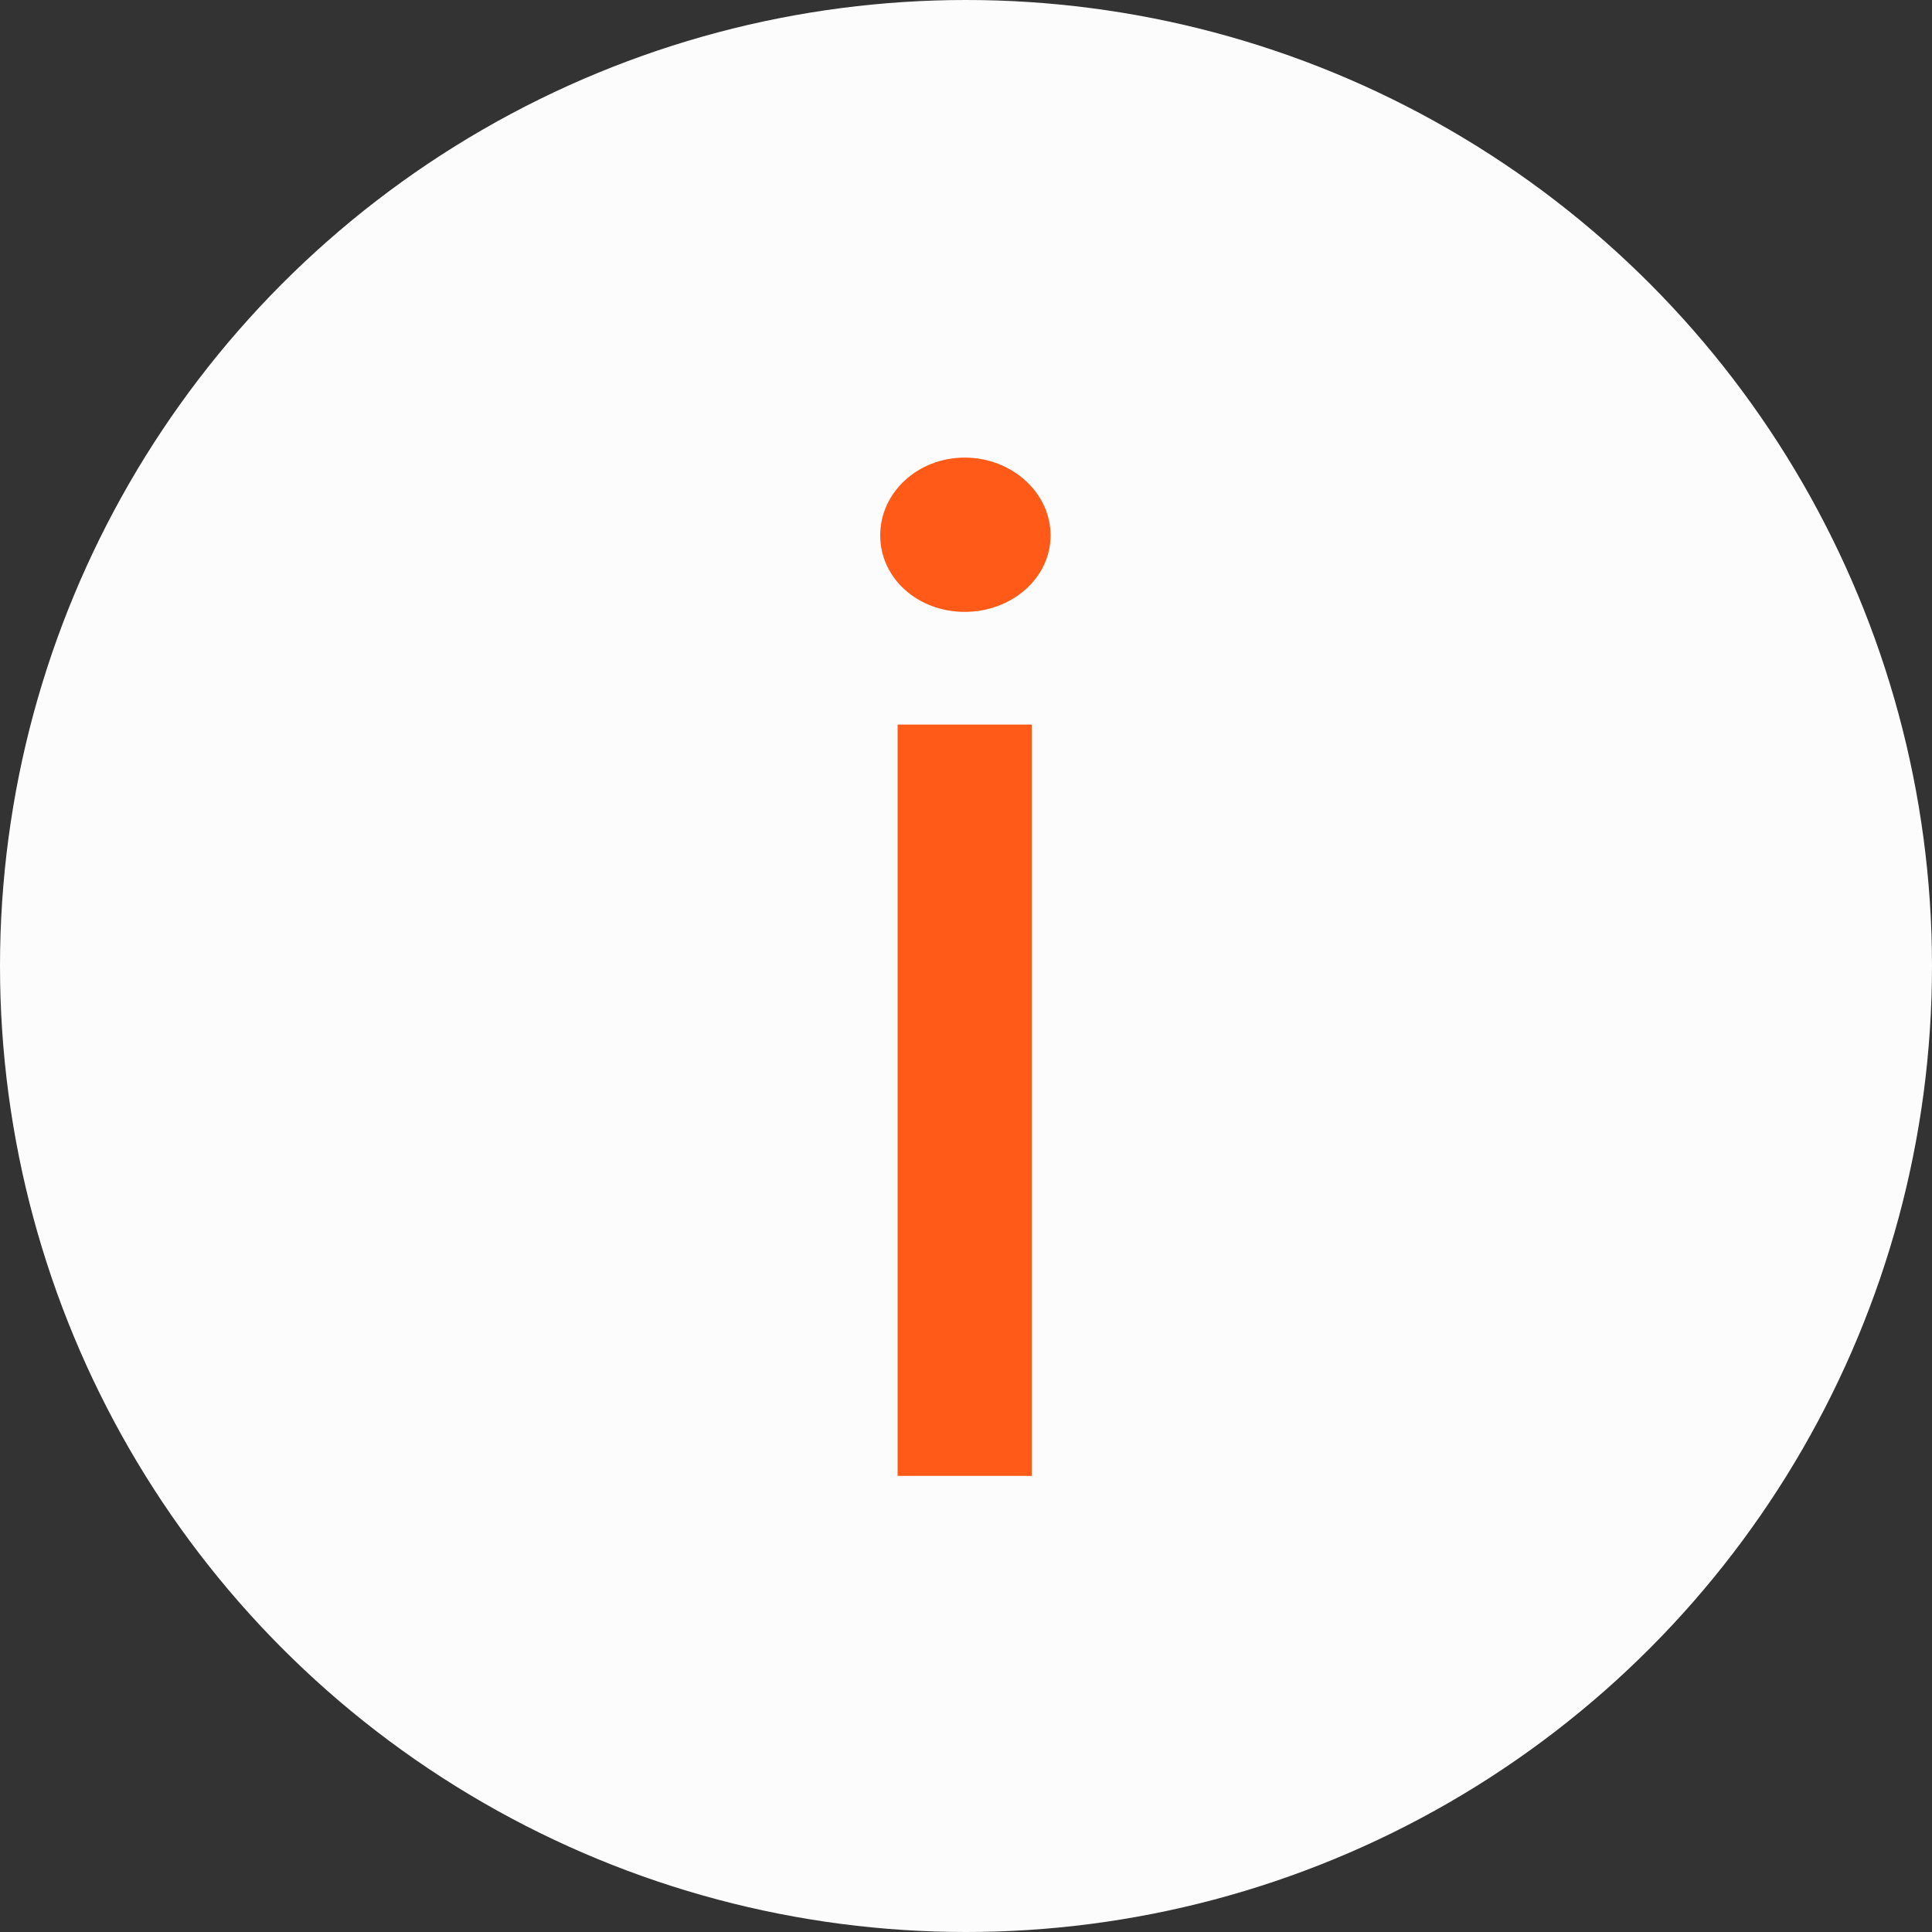 <?xml version="1.0" encoding="UTF-8"?> <svg xmlns="http://www.w3.org/2000/svg" width="27" height="27" viewBox="0 0 27 27" fill="none"><rect x="0" y="0" width="27" height="27" fill="#333333" stroke="none"/><circle cx="13.5" cy="13.5" r="13.5" fill="#FCFCFC"></circle><path d="M14.419 10.126V20.626H12.544V10.126H14.419ZM12.301 7.482C12.301 6.882 12.826 6.395 13.482 6.395C14.138 6.395 14.682 6.882 14.682 7.482C14.682 8.082 14.138 8.551 13.482 8.551C12.826 8.551 12.301 8.082 12.301 7.482Z" fill="#FF5A18"></path></svg> 